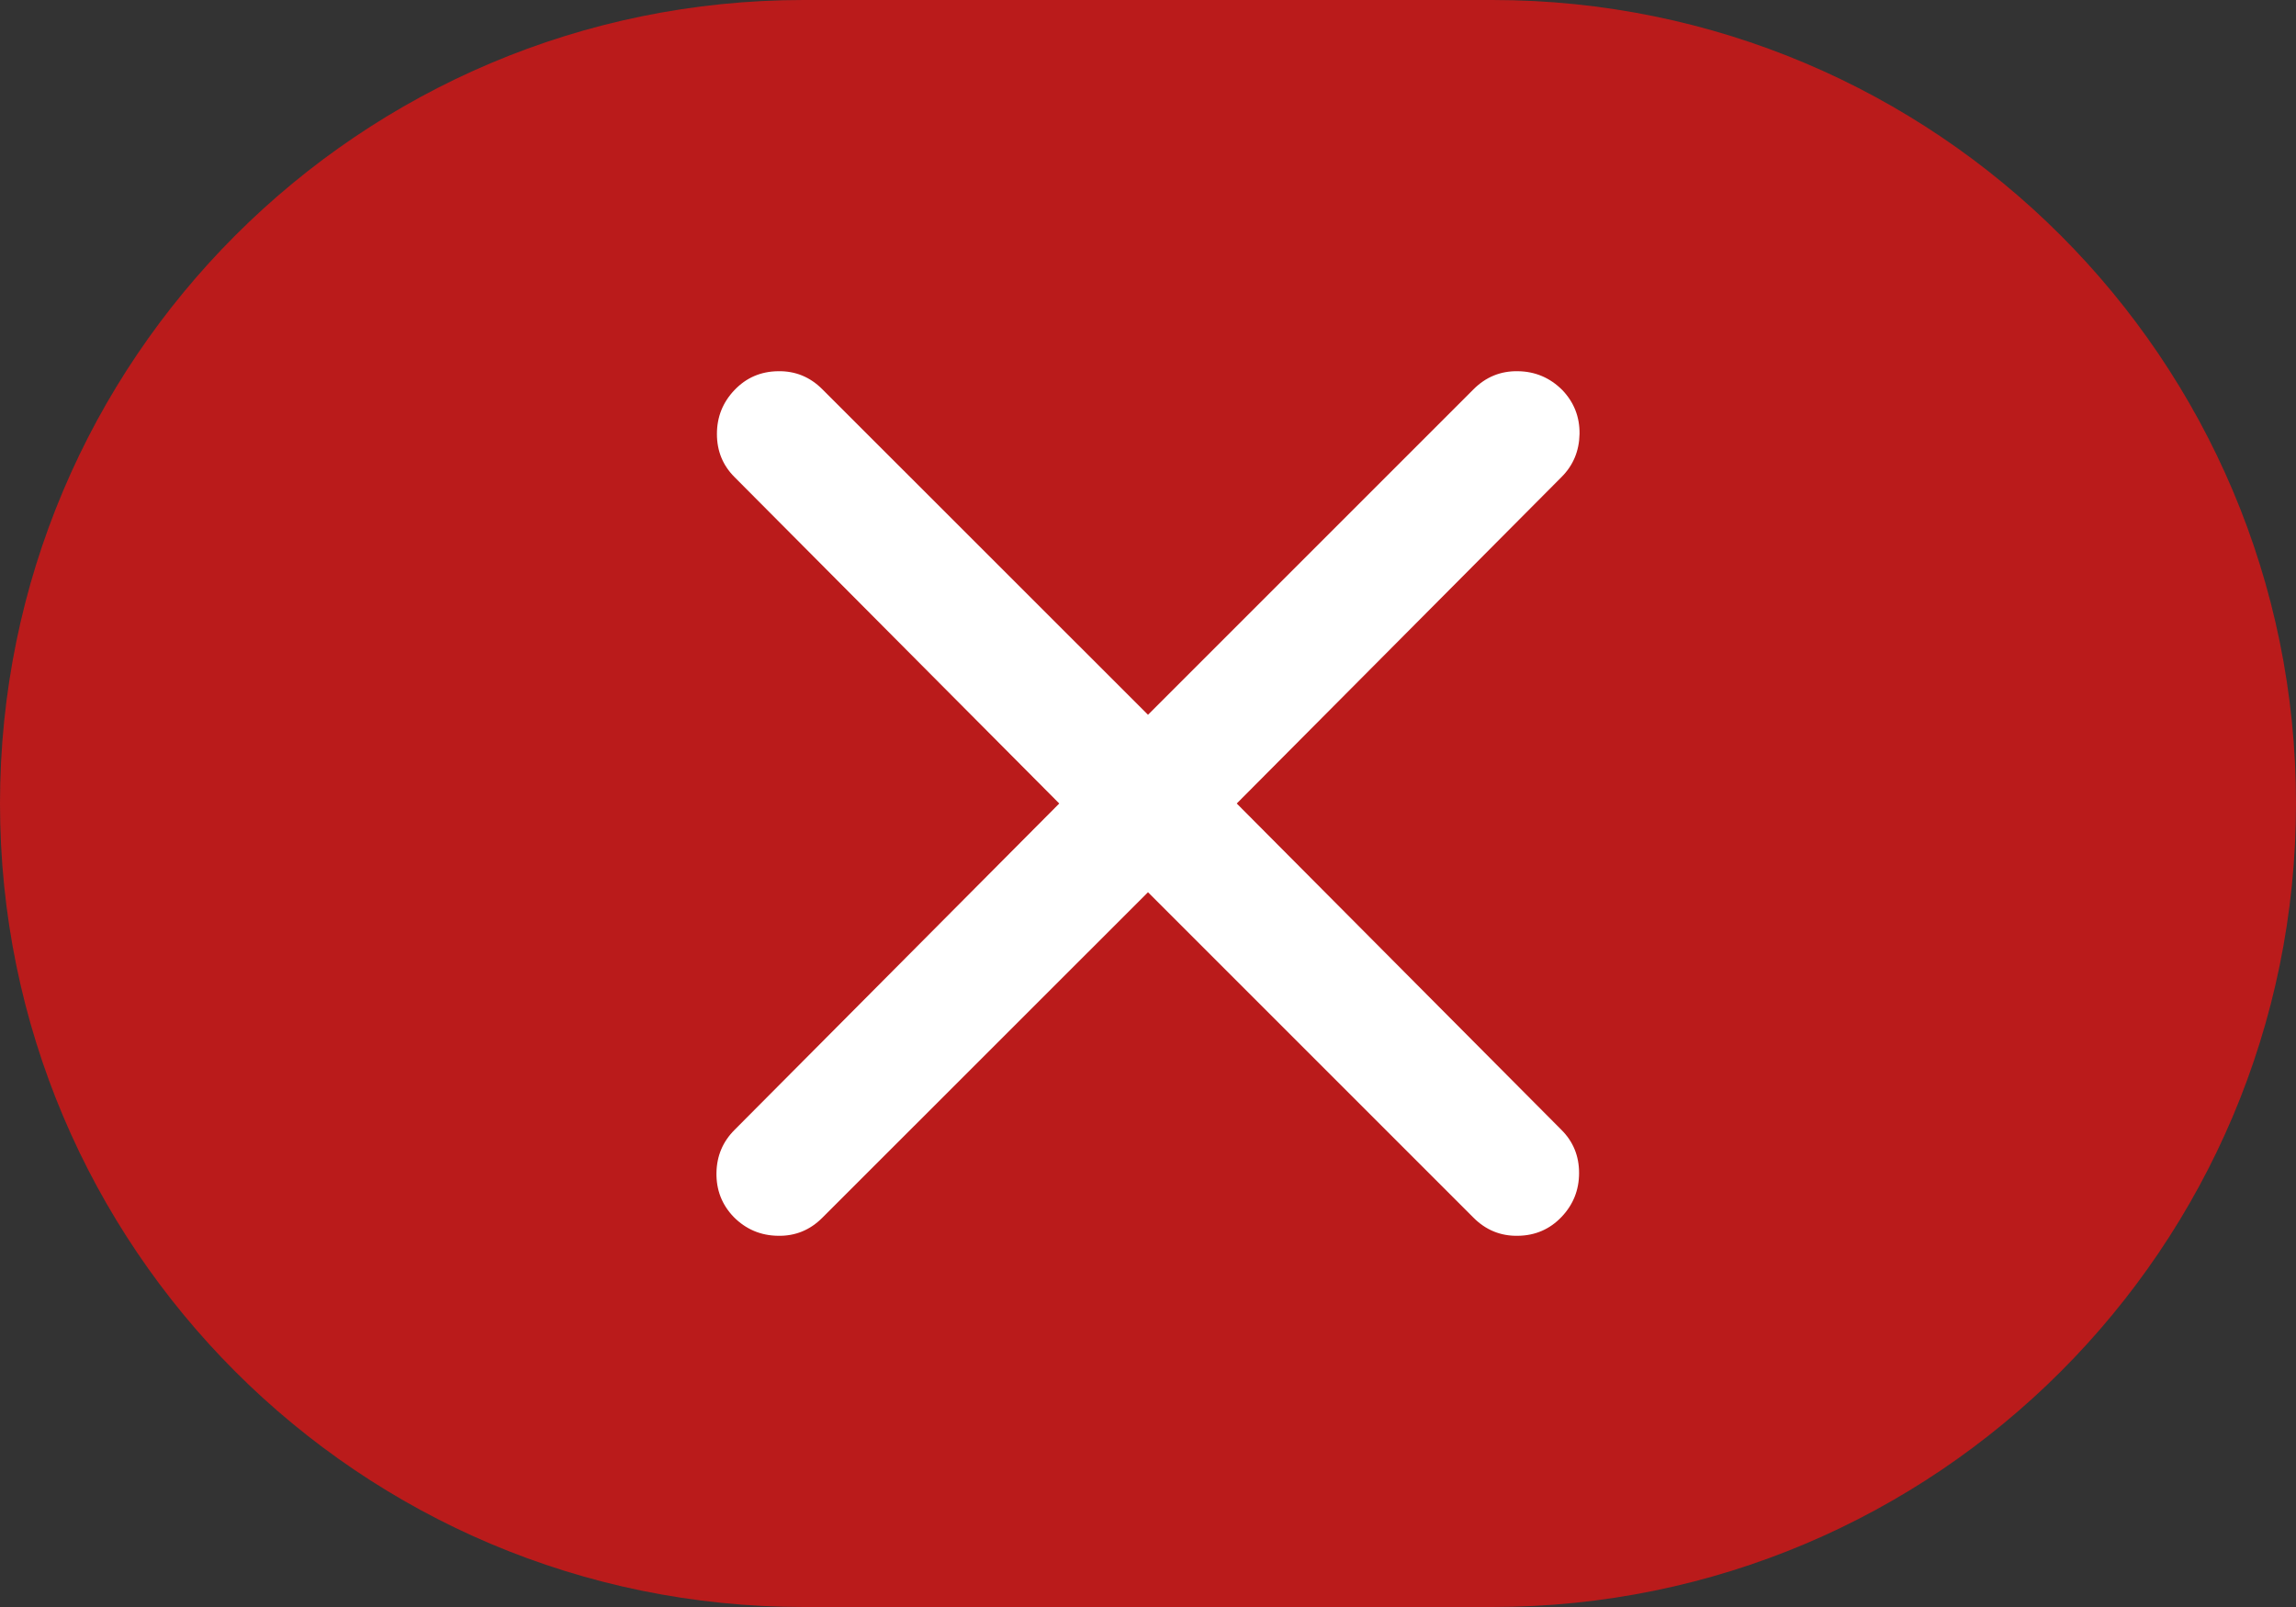<svg width="20" height="14" viewBox="0 0 20 14" fill="none" xmlns="http://www.w3.org/2000/svg">
<rect x="0" y="0" width="20" height="14" fill="#333333" stroke="none"/>
<path d="M0 7C0 3.134 3.134 0 7 0H13C16.866 0 20 3.134 20 7C20 10.866 16.866 14 13 14H7C3.134 14 0 10.866 0 7Z" fill="#BA1B1B"/>
<mask id="mask0_233_3445" style="mask-type:alpha" maskUnits="userSpaceOnUse" x="3" y="0" width="14" height="14">
<rect x="3" width="14" height="14" fill="#D9D9D9"/>
</mask>
<g mask="url(#mask0_233_3445)">
<path d="M10 7.773L7.163 10.609C7.056 10.716 6.928 10.769 6.777 10.766C6.626 10.764 6.497 10.709 6.391 10.602C6.288 10.495 6.239 10.367 6.241 10.219C6.243 10.071 6.296 9.946 6.398 9.844L9.227 7L6.398 4.156C6.296 4.054 6.245 3.929 6.245 3.781C6.245 3.632 6.296 3.505 6.398 3.398C6.5 3.291 6.626 3.236 6.777 3.234C6.928 3.231 7.056 3.284 7.163 3.391L10 6.227L12.836 3.391C12.943 3.284 13.072 3.231 13.223 3.234C13.373 3.236 13.502 3.291 13.609 3.398C13.711 3.505 13.761 3.632 13.759 3.781C13.756 3.929 13.704 4.054 13.602 4.156L10.773 7L13.602 9.844C13.704 9.946 13.755 10.071 13.755 10.219C13.755 10.367 13.704 10.495 13.602 10.602C13.5 10.709 13.373 10.764 13.223 10.766C13.072 10.769 12.943 10.716 12.836 10.609L10 7.773Z" fill="white"/>
</g>
</svg>
